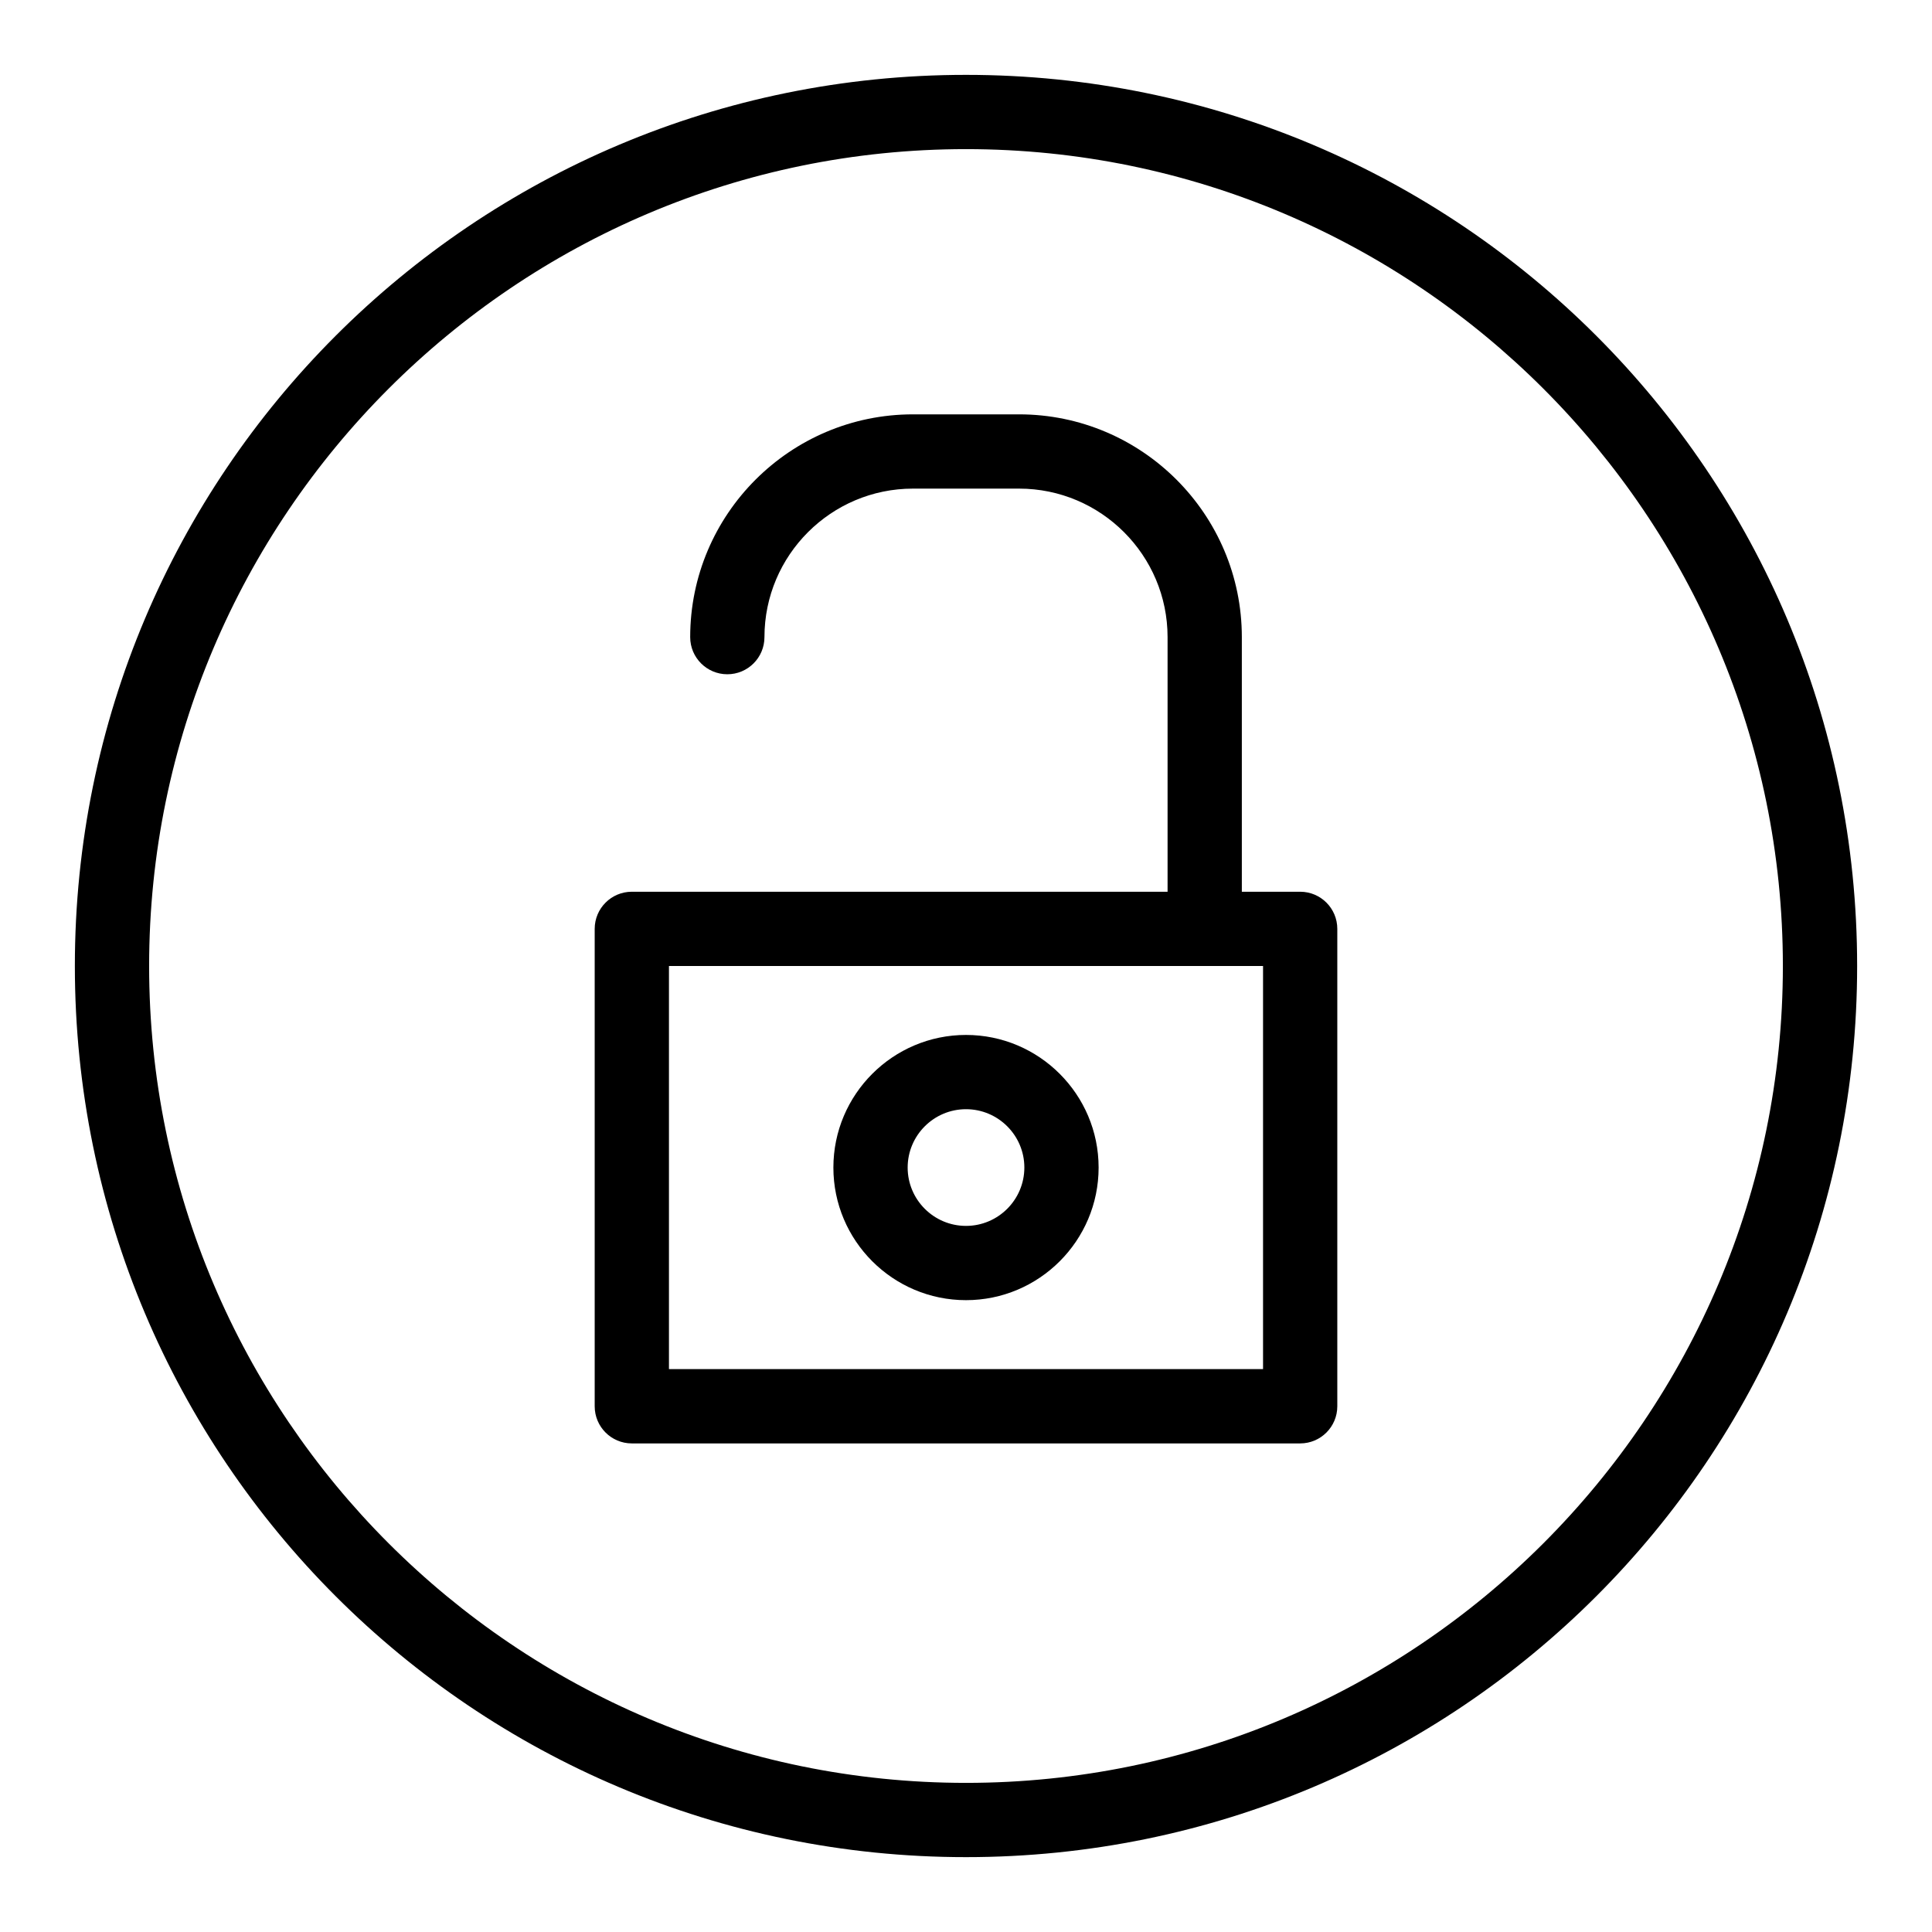 <?xml version="1.0" encoding="UTF-8"?>
<!-- Uploaded to: SVG Find, www.svgfind.com, Generator: SVG Find Mixer Tools -->
<svg fill="#000000" width="800px" height="800px" version="1.1" viewBox="144 144 512 512" xmlns="http://www.w3.org/2000/svg">
 <g>
  <path d="m400 163.84c-130.52 0-236.16 105.62-236.16 236.16 0 130.52 105.62 236.16 236.16 236.16 130.52 0 236.16-105.62 236.16-236.16 0.004-130.52-105.62-236.16-236.16-236.16zm0 452.64c-119.37 0-216.48-97.113-216.48-216.48 0-119.37 97.109-216.48 216.48-216.48 119.37 0 216.48 97.113 216.48 216.48s-97.113 216.48-216.48 216.48z"/>
  <path d="m488.56 380.32h-15.461v-67.473c0-32.555-26.484-59.039-59.039-59.039h-28.113c-32.555 0-59.039 26.484-59.039 59.039 0 5.434 4.406 9.84 9.84 9.84s9.84-4.406 9.84-9.84c0-21.703 17.656-39.359 39.359-39.359h28.113c21.703 0 39.359 17.656 39.359 39.359v67.473h-141.98c-5.434 0-9.84 4.406-9.84 9.84v126.52c0 5.434 4.406 9.84 9.84 9.84h177.12c5.434 0 9.84-4.406 9.84-9.84v-126.52c0-5.438-4.406-9.84-9.84-9.84zm-9.84 126.51h-157.44v-106.83h157.44z"/>
  <path d="m400 418.27c-19.379 0-35.145 15.766-35.145 35.145 0 19.375 15.766 35.141 35.145 35.141s35.145-15.766 35.145-35.145c-0.004-19.375-15.77-35.141-35.145-35.141zm0 50.605c-8.527 0-15.461-6.938-15.461-15.461 0-8.527 6.938-15.465 15.461-15.465 8.527 0 15.465 6.938 15.465 15.465-0.004 8.523-6.941 15.461-15.465 15.461z"/>
 </g>
</svg>